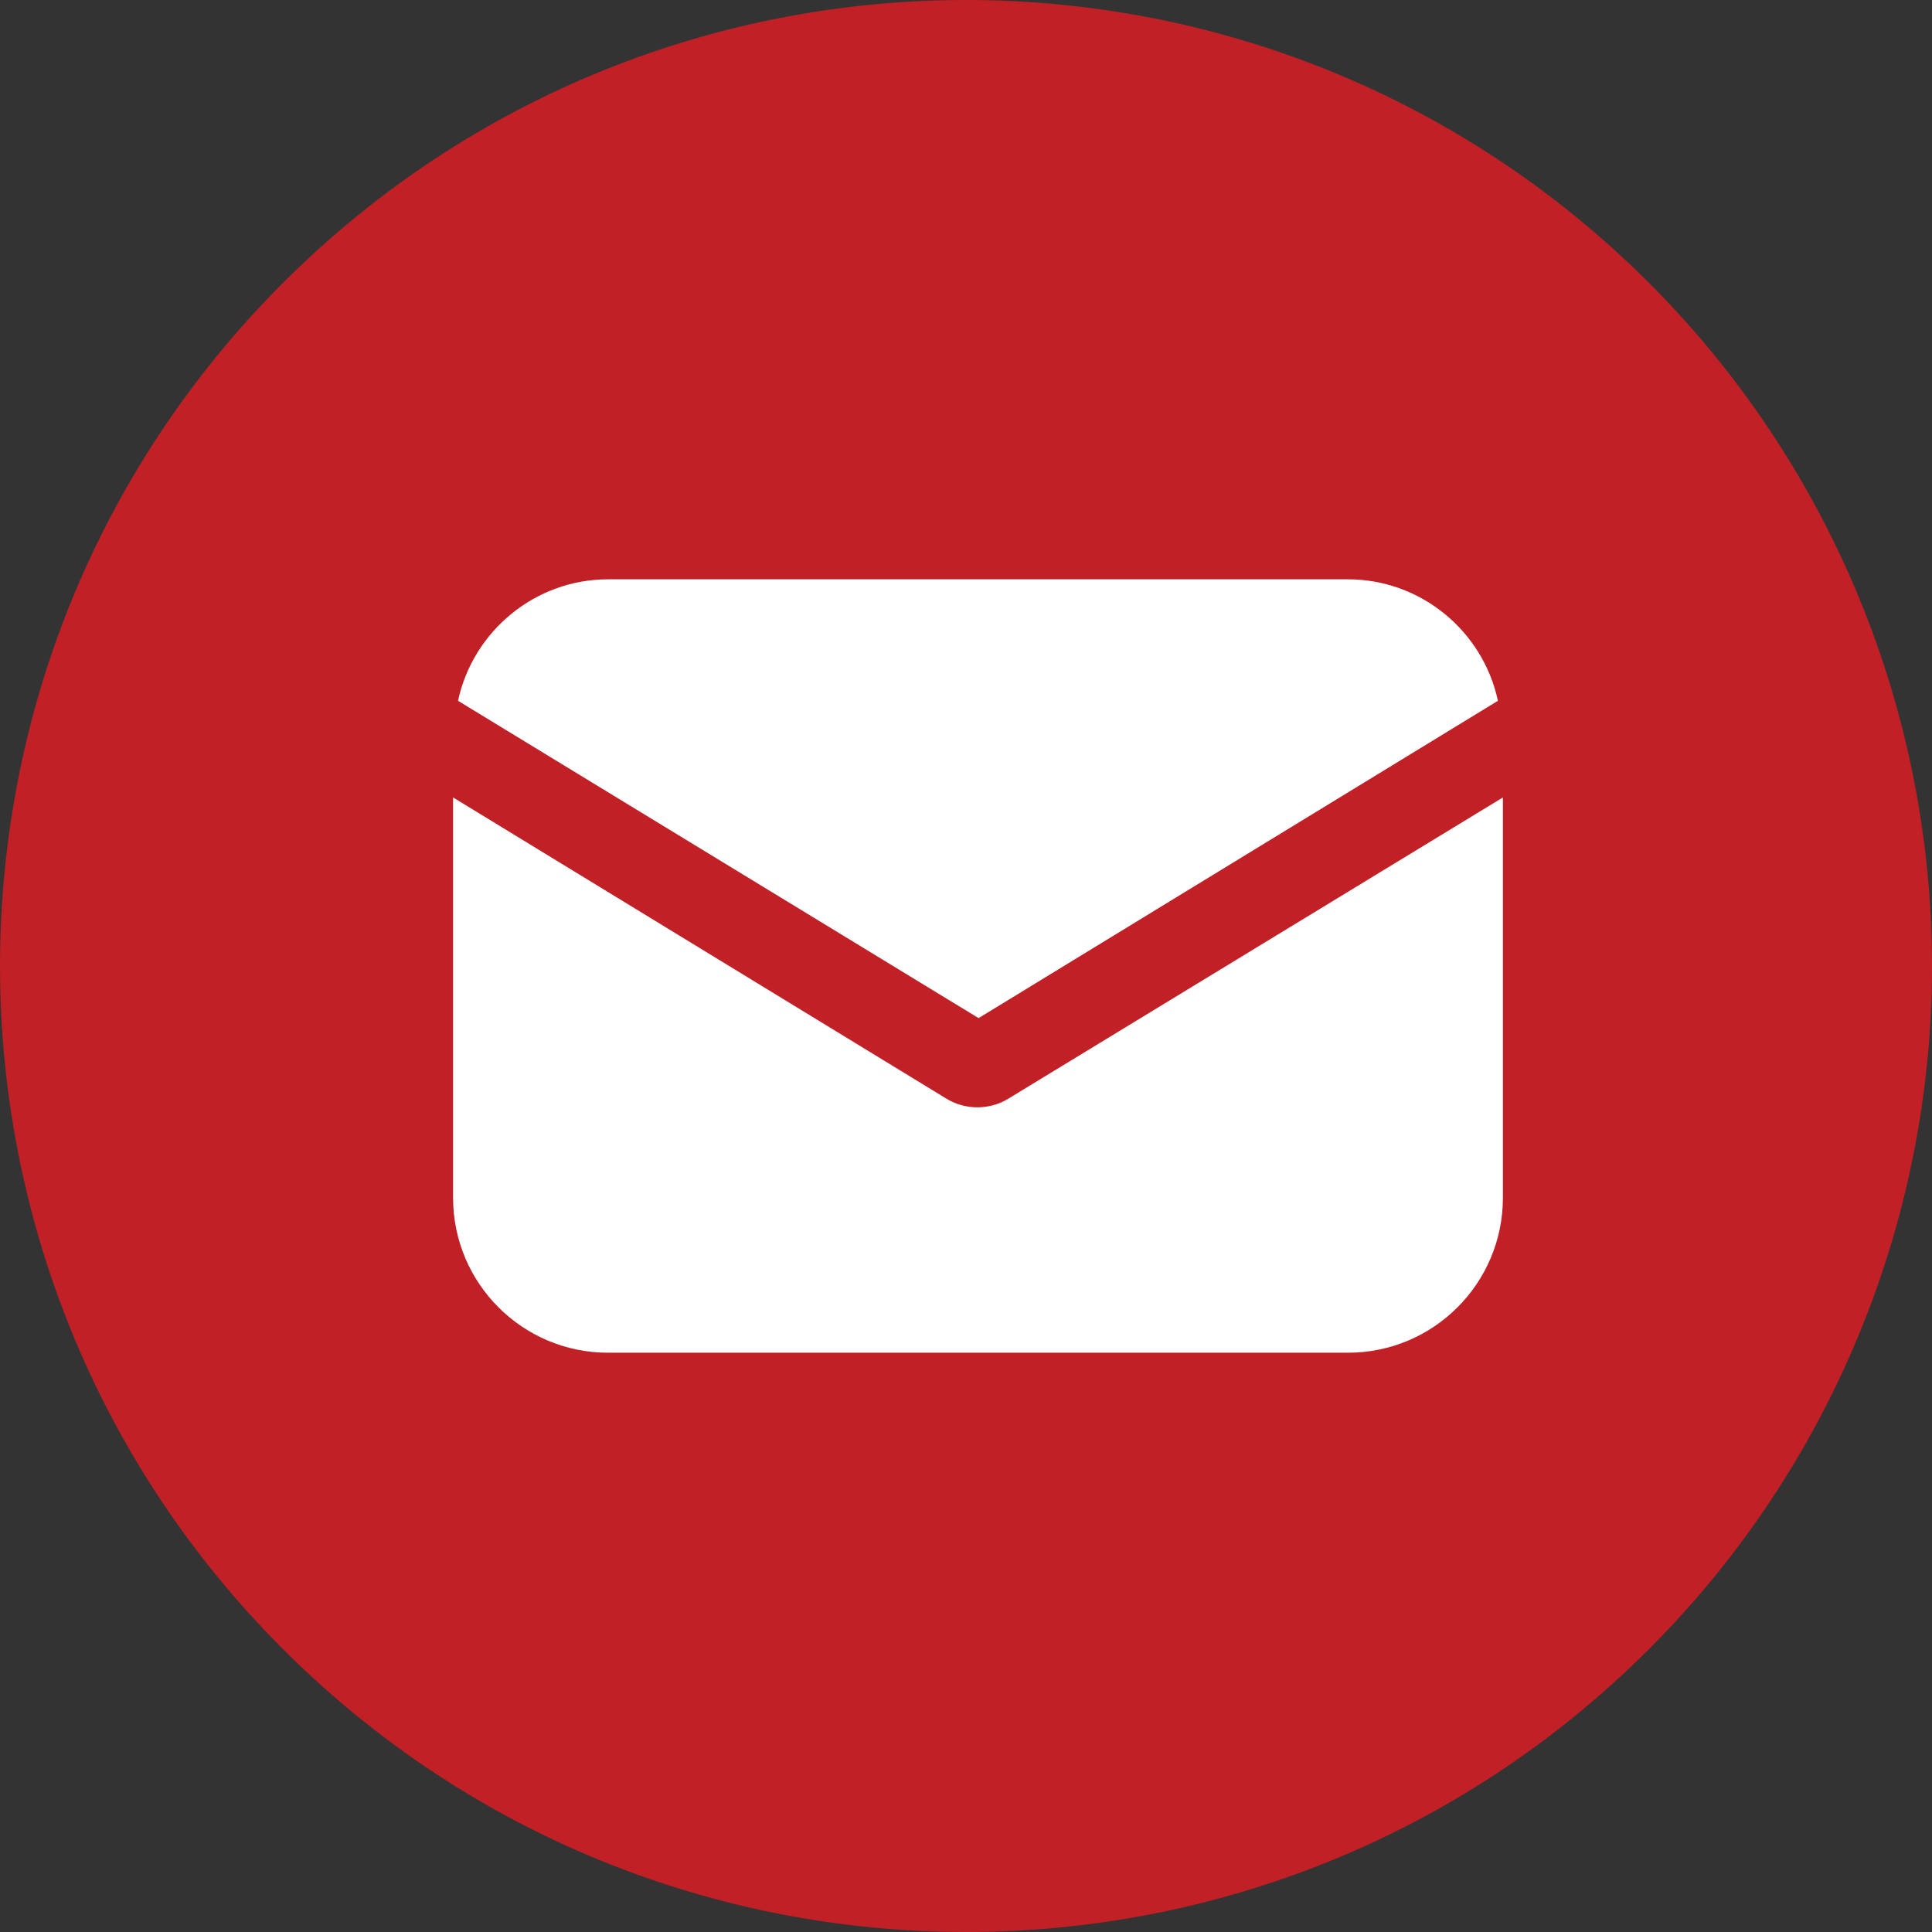 <?xml version="1.0" encoding="utf-8"?>
<!-- Generator: Adobe Illustrator 16.0.0, SVG Export Plug-In . SVG Version: 6.00 Build 0)  -->
<!DOCTYPE svg PUBLIC "-//W3C//DTD SVG 1.1//EN" "http://www.w3.org/Graphics/SVG/1.1/DTD/svg11.dtd">
<svg version="1.1" id="Layer_1" xmlns="http://www.w3.org/2000/svg" xmlns:xlink="http://www.w3.org/1999/xlink" x="0px" y="0px"
	 width="41px" height="41px" viewBox="939.5 229.5 41 41" enable-background="new 939.5 229.5 41 41" xml:space="preserve">
<rect x="939.5" y="229.5" width="41" height="41" fill="#333333" stroke="none"/>
<g>
	<g>
		<path fill="#C02026" d="M974.494,235.502c-8.008-8.004-20.987-8.003-28.992,0.004c-8.004,8.008-8.002,20.987,0.004,28.992
			c8.007,8.004,20.988,8.003,28.992-0.005c3.844-3.846,6.004-9.062,6.002-14.498C980.499,244.559,978.338,239.346,974.494,235.502z"
			/>
	</g>
</g>
<g>
	<g>
		<g>
			<path fill="#FFFFFF" d="M960.899,252.815c-0.211,0.131-0.447,0.184-0.657,0.184c-0.211,0-0.447-0.053-0.658-0.184l-10.469-6.392
				v8.495c0,1.816,1.473,3.289,3.288,3.289h15.703c1.815,0,3.288-1.473,3.288-3.289v-8.495L960.899,252.815z"/>
		</g>
	</g>
	<g>
		<g>
			<path fill="#FFFFFF" d="M968.106,241.794h-15.703c-1.552,0-2.867,1.104-3.183,2.578l11.047,6.734l11.021-6.734
				C970.974,242.898,969.658,241.794,968.106,241.794z"/>
		</g>
	</g>
</g>
</svg>
